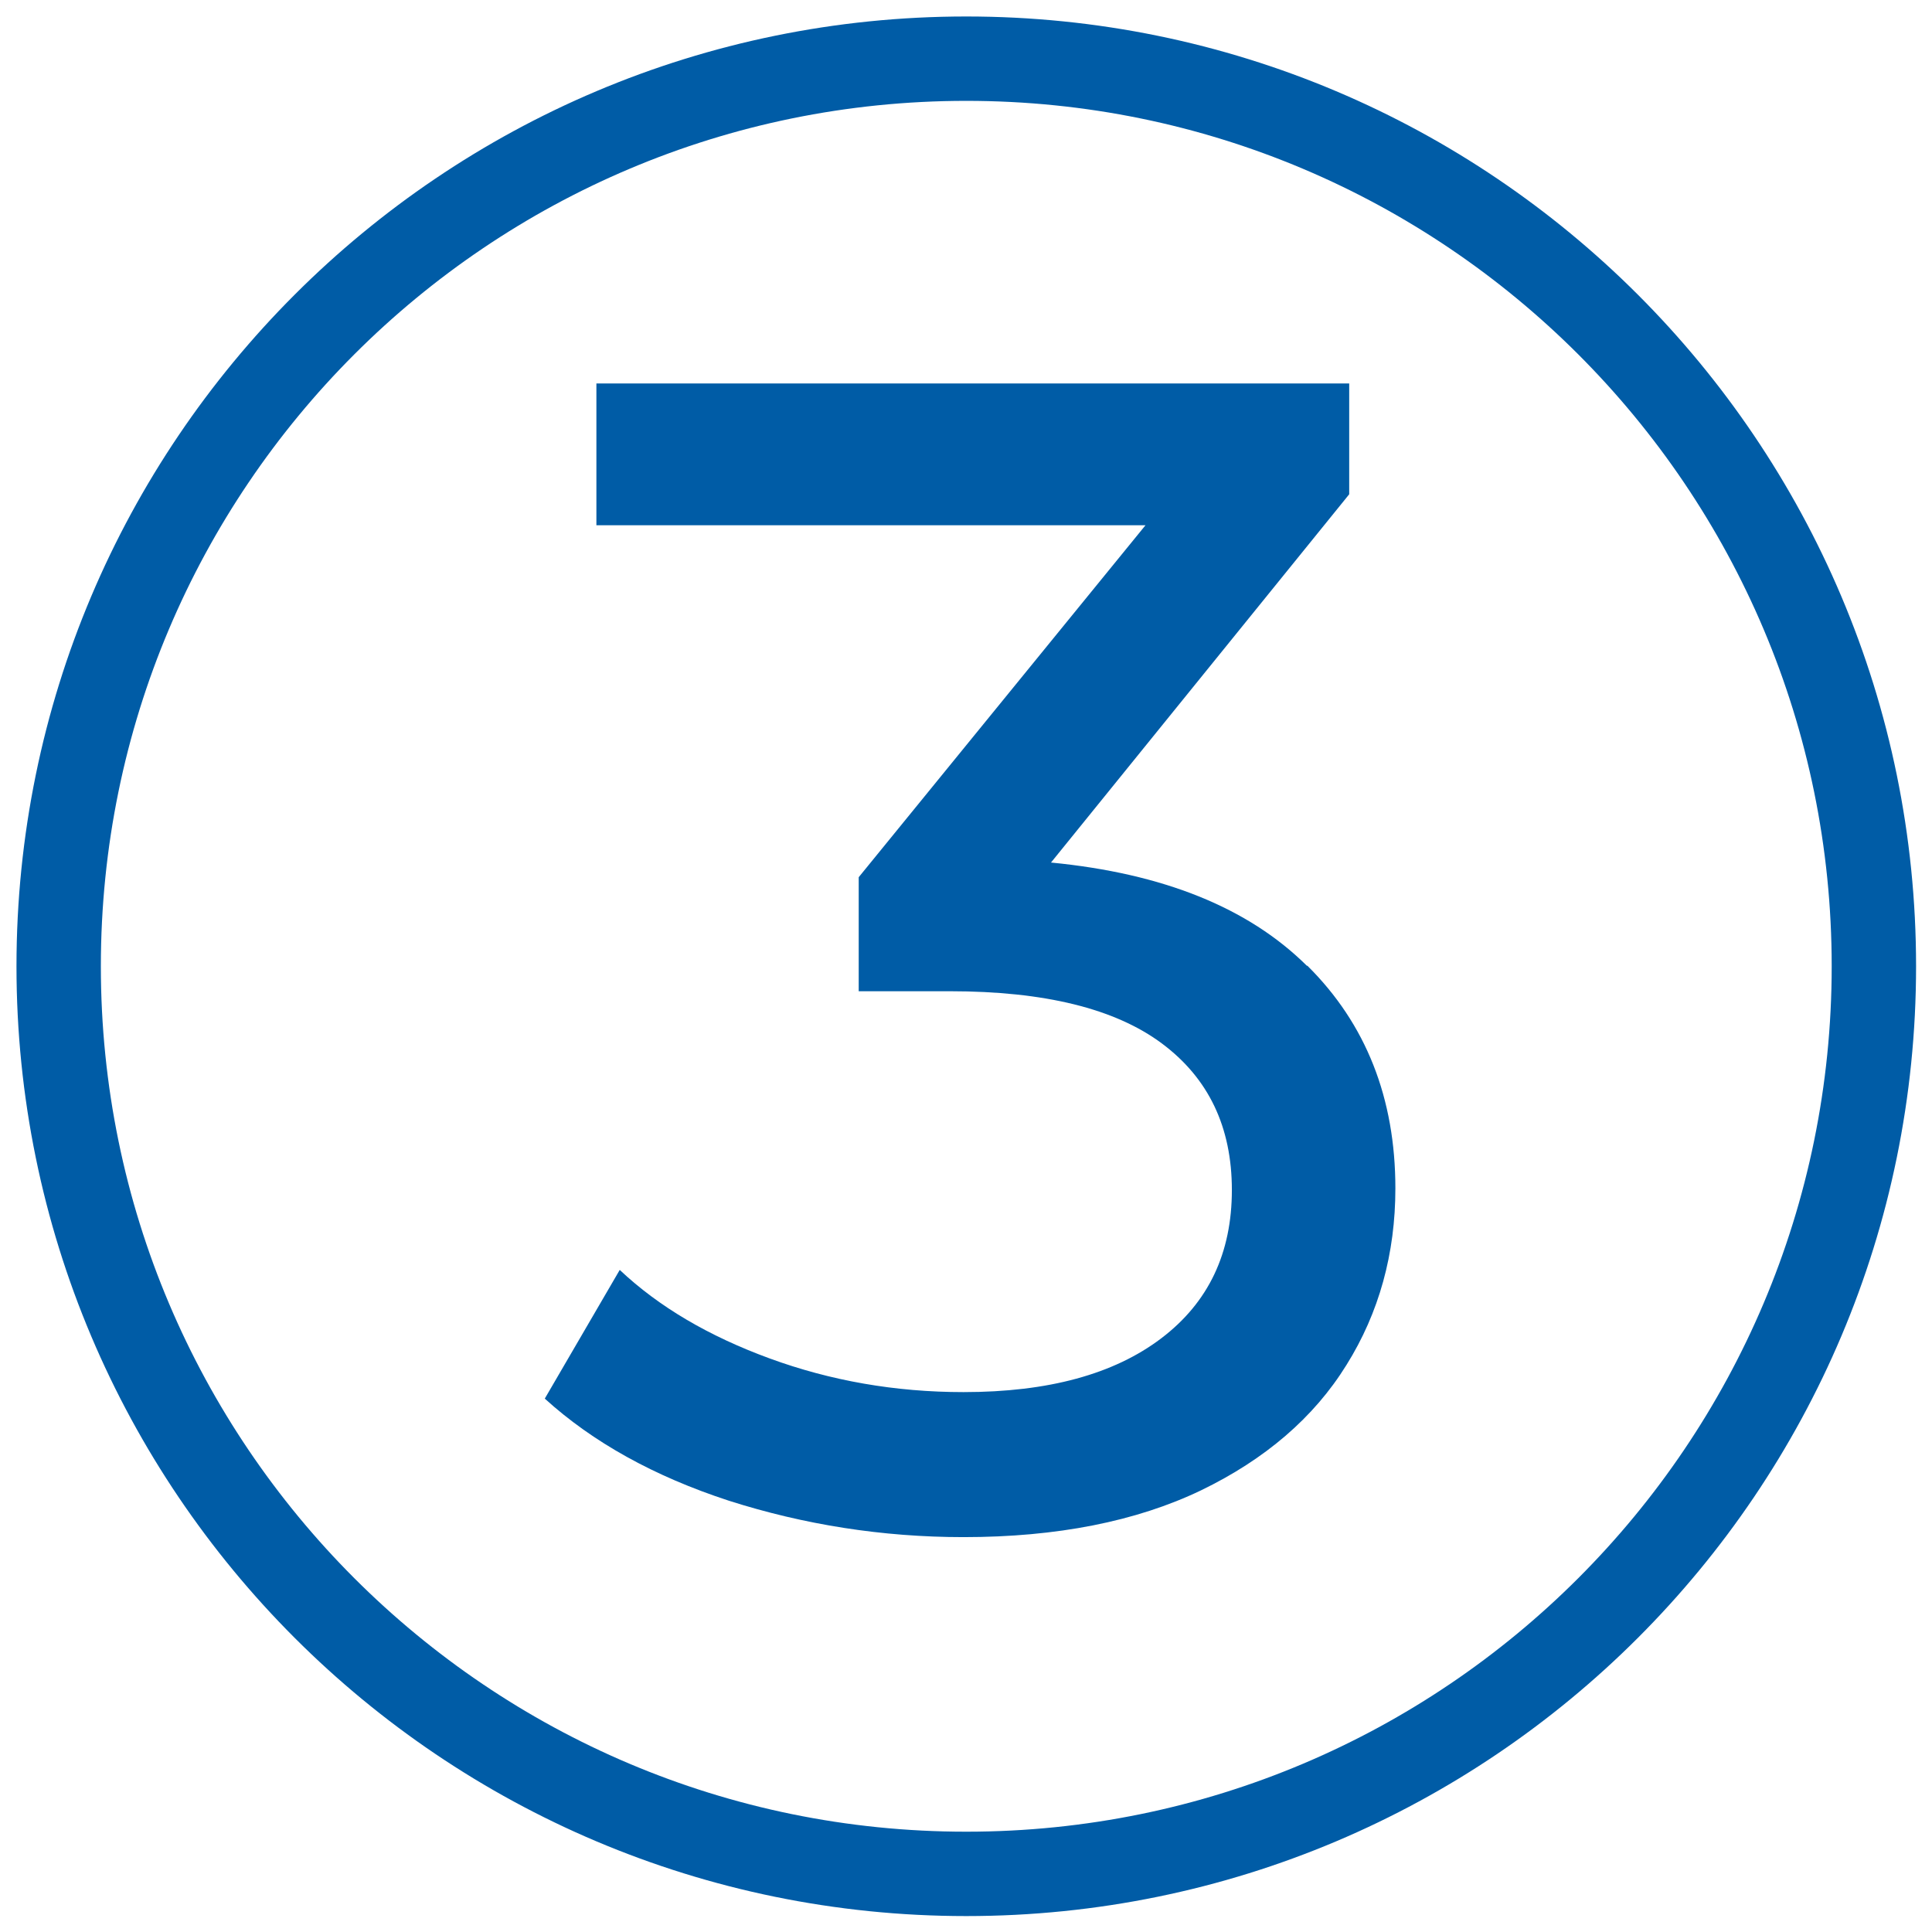 <svg width="49" height="49" viewBox="0 0 49 49" fill="none" xmlns="http://www.w3.org/2000/svg">
<g clip-path="url(#clip0_18052_199)">
<path d="M24.507 47.526C37.22 47.526 47.526 37.22 47.526 24.507C47.526 11.794 37.22 1.488 24.507 1.488C11.794 1.488 1.488 11.794 1.488 24.507C1.488 37.22 11.794 47.526 24.507 47.526Z" stroke="#005CA6" stroke-width="2.14" stroke-linecap="round"/>
<path d="M33.158 24.493C34.646 25.967 35.39 27.854 35.39 30.141C35.39 31.794 34.976 33.296 34.15 34.618C33.323 35.954 32.083 37.015 30.458 37.8C28.819 38.586 26.807 38.985 24.438 38.985C22.372 38.985 20.388 38.668 18.487 38.062C16.586 37.442 15.029 36.574 13.817 35.472L15.718 32.208C16.71 33.144 17.977 33.888 19.52 34.453C21.063 35.018 22.702 35.307 24.438 35.307C26.587 35.307 28.254 34.852 29.452 33.943C30.651 33.034 31.243 31.78 31.243 30.182C31.243 28.584 30.651 27.345 29.466 26.463C28.281 25.581 26.491 25.14 24.093 25.14H21.779V22.248L29.053 13.321H15.126V9.726H34.219V12.536L26.656 21.876C29.494 22.151 31.656 23.019 33.144 24.493H33.158Z" fill="#005CA6"/>
</g>
<defs>
<clipPath id="clip0_18052_199">
<rect width="49" height="49" fill="white"/>
</clipPath>
</defs>
</svg>
